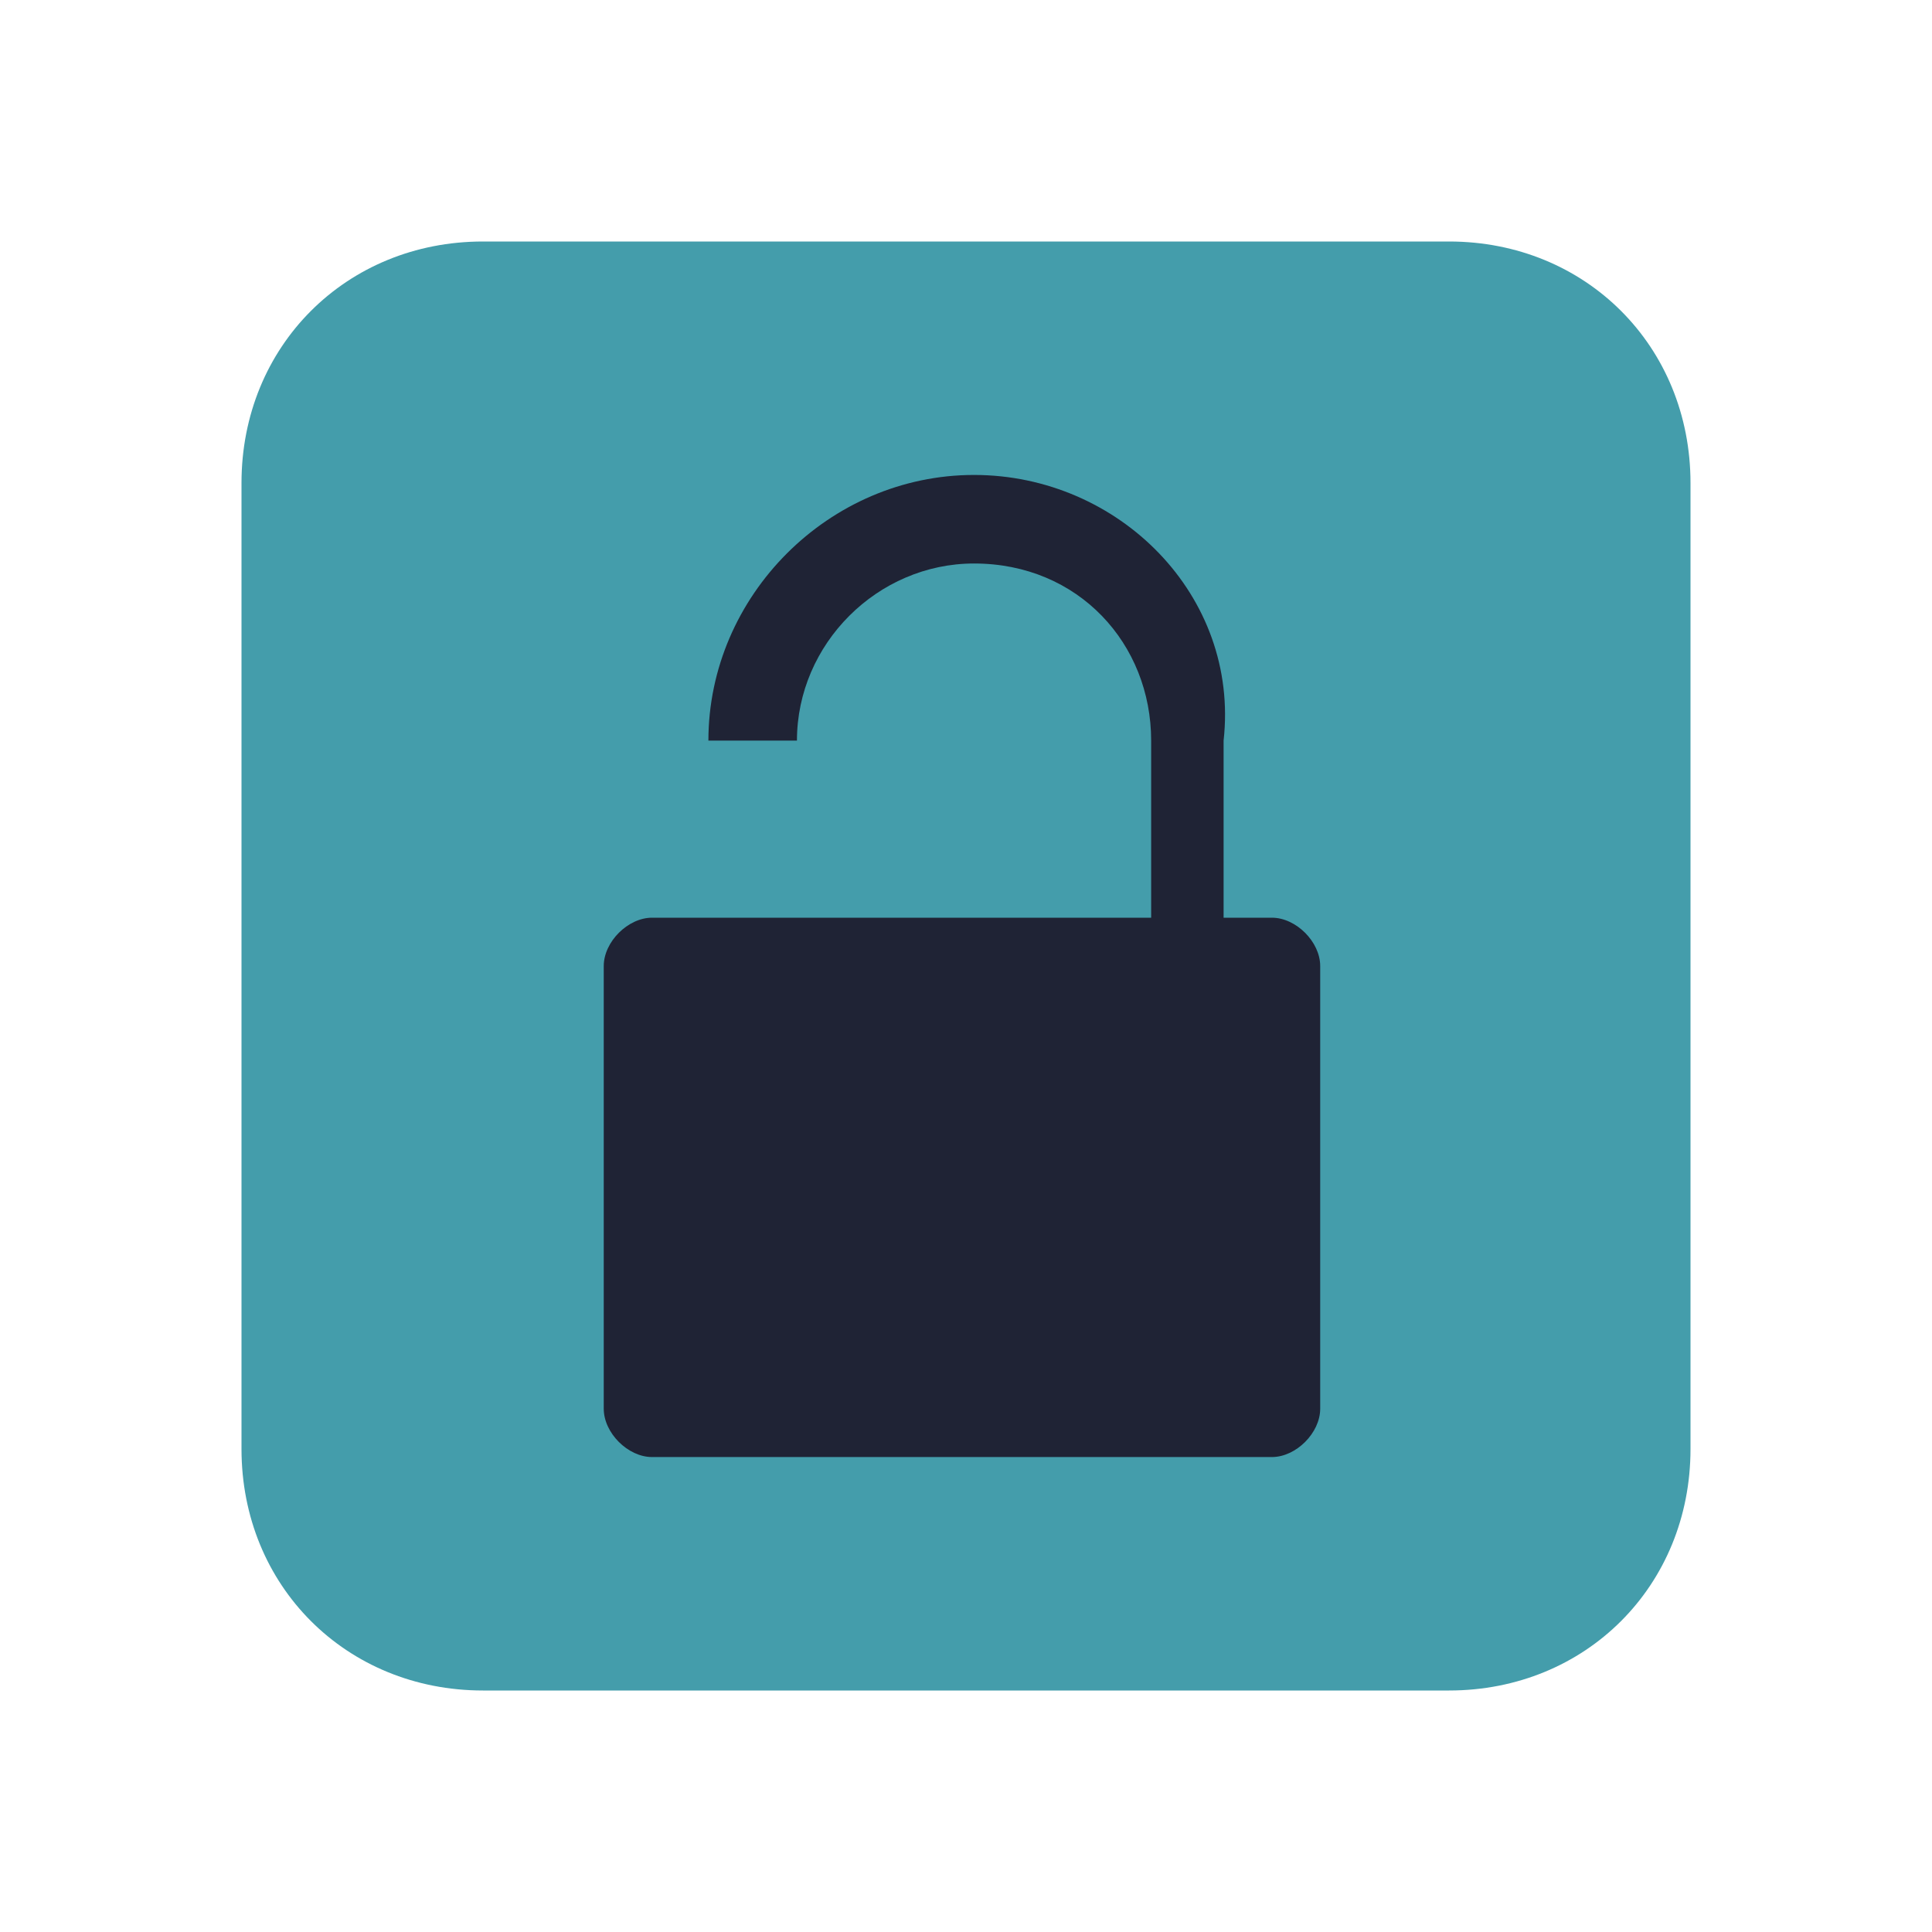 <?xml version="1.0" encoding="utf-8"?>
<!-- Generator: Adobe Illustrator 25.2.0, SVG Export Plug-In . SVG Version: 6.00 Build 0)  -->
<svg version="1.1" id="Layer_1" xmlns="http://www.w3.org/2000/svg" xmlns:xlink="http://www.w3.org/1999/xlink" x="0px" y="0px"
	 viewBox="0 0 24 24" style="enable-background:new 0 0 24 24;" xml:space="preserve">
<style type="text/css">
	.st0{fill:#449dab;enable-background:new    ;}
	.st1{fill:#1f2335;}
</style>
<g>
	<path class="st0" d="M6,3h12c1.7,0,3,1.3,3,3v12c0,1.7-1.3,3-3,3H6c-1.7,0-3-1.3-3-3V6C3,4.3,4.3,3,6,3z"/>
	<path class="st1" d="M12.1,5.9c-1.8,0-3.3,1.5-3.3,3.3h1.1c0-1.2,1-2.2,2.2-2.2c1.3,0,2.2,1,2.2,2.2v2.2H8.1
		c-0.3,0-0.6,0.3-0.6,0.6v5.5c0,0.3,0.3,0.6,0.6,0.6h7.7c0.3,0,0.6-0.3,0.6-0.6V12c0-0.3-0.3-0.6-0.6-0.6h-0.6V9.2
		C15.4,7.4,13.9,5.9,12.1,5.9z"/>
</g>
</svg>
